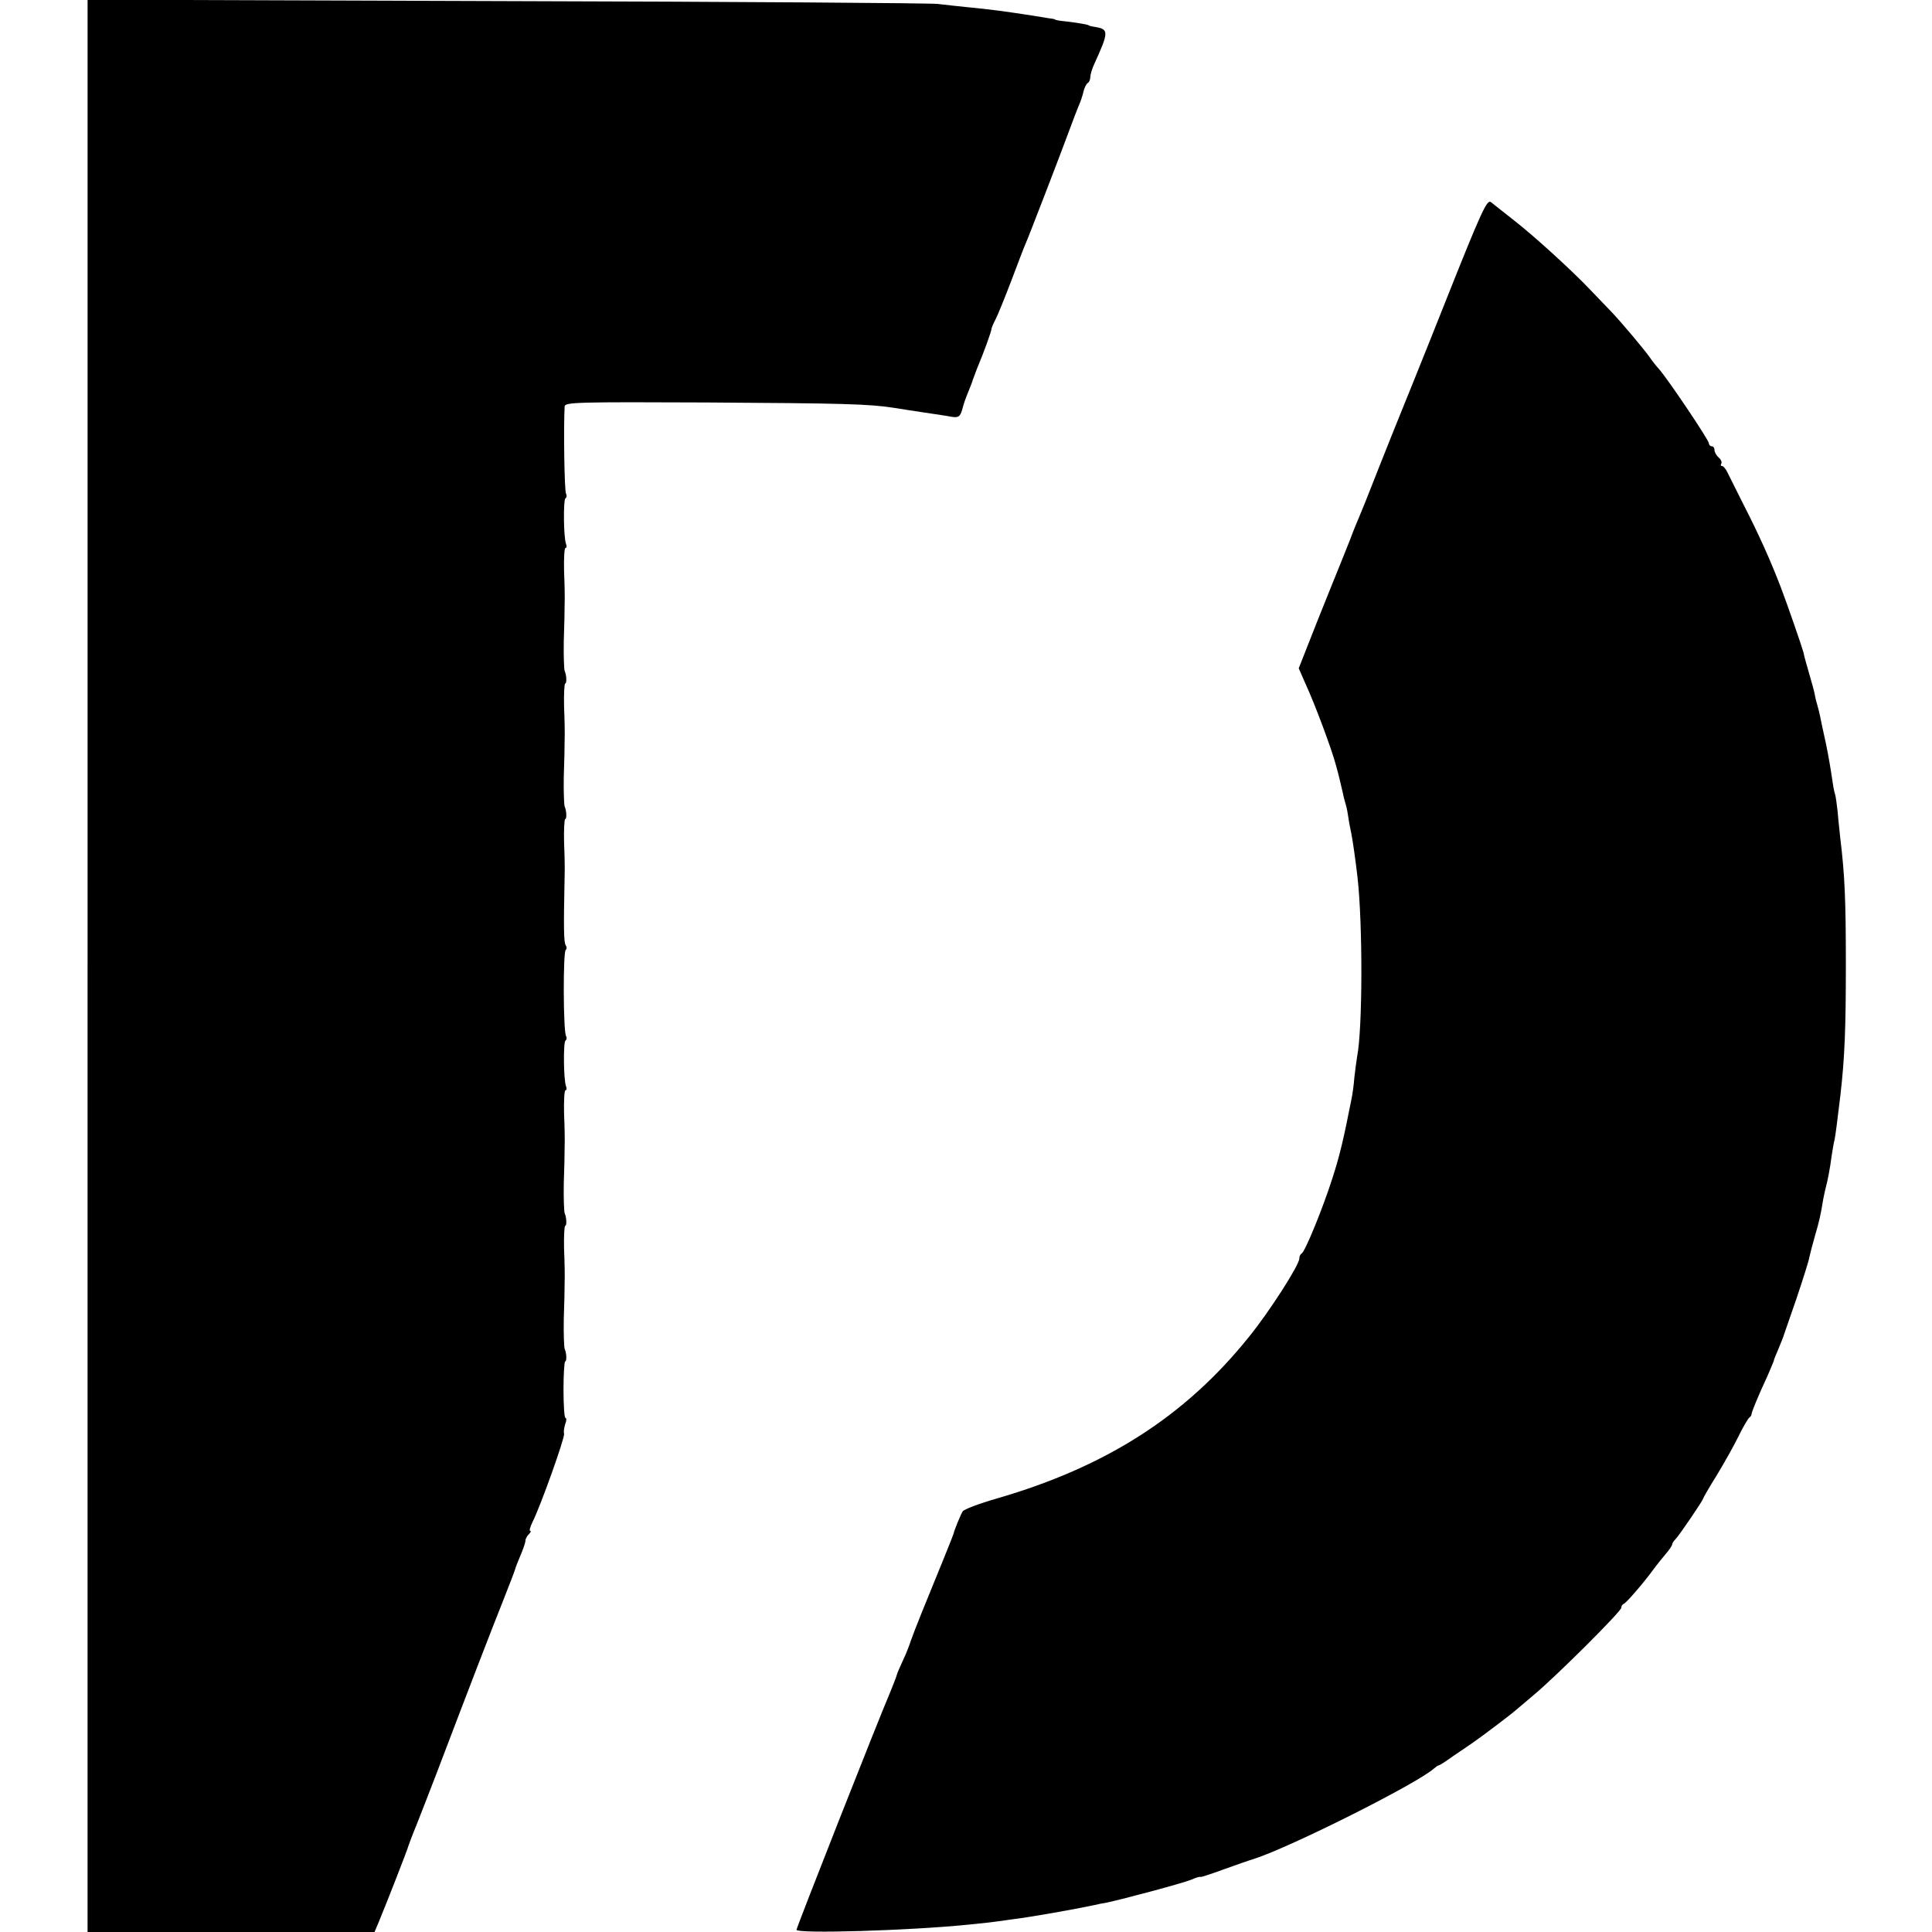 <?xml version="1.0" standalone="no"?>
<!DOCTYPE svg PUBLIC "-//W3C//DTD SVG 20010904//EN"
 "http://www.w3.org/TR/2001/REC-SVG-20010904/DTD/svg10.dtd">
<svg version="1.0" xmlns="http://www.w3.org/2000/svg"
 width="684pt" height="684pt" viewBox="0 0 684 684"
 preserveAspectRatio="xMidYMid meet">
<g transform="translate(0,684) scale(0.1,-0.1)"
fill="#000000" stroke="none">
<path d="M310 3421 l0 -3421 508 0 508 0 16 38 c29 70 102 257 104 267 2 6 14
39 29 75 14 36 46 117 70 180 122 321 197 515 235 610 23 58 43 110 44 115 1
6 10 27 19 49 9 21 17 44 17 50 0 7 5 17 12 24 7 7 9 12 5 12 -4 0 0 14 8 31
27 52 116 301 112 313 -2 6 0 21 4 34 5 12 5 22 1 22 -4 0 -7 45 -7 100 0 55
3 100 6 100 6 0 5 30 -2 45 -2 6 -4 53 -3 105 2 52 3 111 3 130 1 19 0 72 -2
118 -1 45 1 82 4 82 6 0 5 30 -2 45 -2 6 -4 53 -3 105 2 52 3 111 3 130 1 19
0 72 -2 118 -1 45 1 82 5 82 4 0 5 6 2 14 -9 23 -10 157 -2 162 5 3 5 10 2 16
-10 16 -11 299 -1 305 4 3 4 10 0 16 -7 10 -8 58 -4 247 1 19 0 72 -2 118 -1
45 1 82 4 82 6 0 5 30 -2 45 -2 6 -4 53 -3 105 2 52 3 111 3 130 1 19 0 72 -2
118 -1 45 1 82 4 82 6 0 5 30 -2 45 -2 6 -4 53 -3 105 2 52 3 111 3 130 1 19
0 72 -2 118 -1 45 1 82 5 82 4 0 5 6 2 14 -9 23 -10 157 -2 162 5 3 5 10 2 16
-6 9 -9 236 -5 309 1 15 45 16 504 14 480 -3 572 -5 662 -19 22 -4 72 -11 110
-17 39 -6 82 -12 96 -15 22 -3 28 1 35 24 10 35 9 32 23 67 7 17 14 35 15 40
2 6 9 24 15 40 25 59 52 135 51 140 0 3 6 18 14 33 8 15 33 77 56 137 23 61
45 119 50 130 9 19 124 317 160 415 9 25 22 58 28 73 7 15 15 39 18 53 3 13
10 27 15 30 5 3 9 12 9 21 0 8 6 29 14 46 51 112 52 123 6 131 -14 2 -25 5
-25 6 0 2 -36 9 -80 14 -22 2 -40 5 -40 7 0 1 -9 3 -20 4 -11 2 -36 6 -55 9
-105 16 -146 22 -240 31 -30 3 -75 8 -100 11 -25 3 -712 8 -1527 10 l-1483 5
0 -3420z"/>
<path d="M5115 5766 c-81 -204 -154 -384 -161 -401 -7 -16 -40 -100 -74 -185
-33 -85 -65 -164 -70 -175 -5 -11 -19 -45 -30 -75 -12 -30 -27 -68 -34 -85 -7
-16 -43 -107 -81 -201 l-67 -170 24 -55 c33 -71 93 -232 108 -289 12 -43 14
-55 25 -101 2 -11 7 -29 10 -39 3 -10 7 -31 9 -46 2 -16 7 -40 10 -54 5 -24
15 -95 22 -155 19 -167 18 -537 -1 -634 -2 -13 -7 -47 -10 -75 -2 -28 -7 -62
-10 -76 -28 -142 -41 -198 -67 -279 -34 -107 -98 -264 -110 -269 -4 -2 -8 -10
-8 -18 0 -23 -108 -191 -179 -278 -225 -280 -505 -459 -891 -571 -63 -18 -118
-39 -122 -46 -8 -14 -31 -70 -32 -79 -1 -5 -59 -148 -111 -275 -18 -44 -36
-91 -40 -103 -4 -13 -16 -45 -28 -70 -12 -26 -22 -49 -22 -52 -2 -8 -16 -43
-25 -65 -41 -95 -330 -829 -330 -837 0 -15 401 -3 608 18 69 7 73 7 157 19 66
8 228 37 288 50 12 3 32 7 45 9 61 13 270 69 299 81 18 8 33 12 33 10 0 -2 37
10 83 27 45 16 93 33 107 37 128 41 577 266 637 320 7 6 14 11 17 11 3 0 26
15 51 33 26 17 57 39 69 47 28 19 138 102 152 115 7 6 36 30 65 55 77 64 309
295 309 308 0 6 4 12 9 14 9 3 74 79 105 122 11 15 30 39 43 54 13 15 23 30
23 34 0 4 6 13 13 20 14 15 97 137 97 143 0 2 21 39 48 82 26 43 61 105 77
138 16 33 34 63 38 66 5 3 8 9 8 12 0 7 21 59 58 139 11 26 21 49 21 51 0 3 8
22 17 43 9 22 18 44 19 49 2 6 22 64 45 130 22 66 43 131 45 145 3 14 12 48
20 76 15 51 20 73 29 129 3 17 8 37 10 45 5 18 14 63 20 110 3 19 7 44 10 55
4 18 10 71 21 160 15 132 19 234 19 460 0 233 -4 318 -20 450 -2 22 -7 63 -9
91 -3 27 -7 57 -10 65 -3 8 -7 32 -10 54 -3 22 -12 76 -21 120 -10 44 -19 88
-21 98 -2 10 -6 27 -9 37 -3 10 -8 28 -10 41 -2 12 -12 47 -21 78 -9 31 -18
63 -19 71 -5 19 -57 170 -80 230 -36 94 -78 188 -133 295 -25 50 -50 100 -56
112 -6 13 -15 23 -19 23 -5 0 -6 4 -3 9 3 5 -1 14 -9 21 -8 7 -15 19 -15 26 0
8 -4 14 -10 14 -5 0 -10 5 -10 11 0 11 -149 233 -178 264 -10 11 -24 29 -32
41 -20 28 -97 120 -135 160 -16 17 -49 51 -72 75 -63 67 -201 193 -273 249
-36 28 -72 57 -81 64 -14 12 -32 -26 -164 -358z"/>
</g>
</svg>
